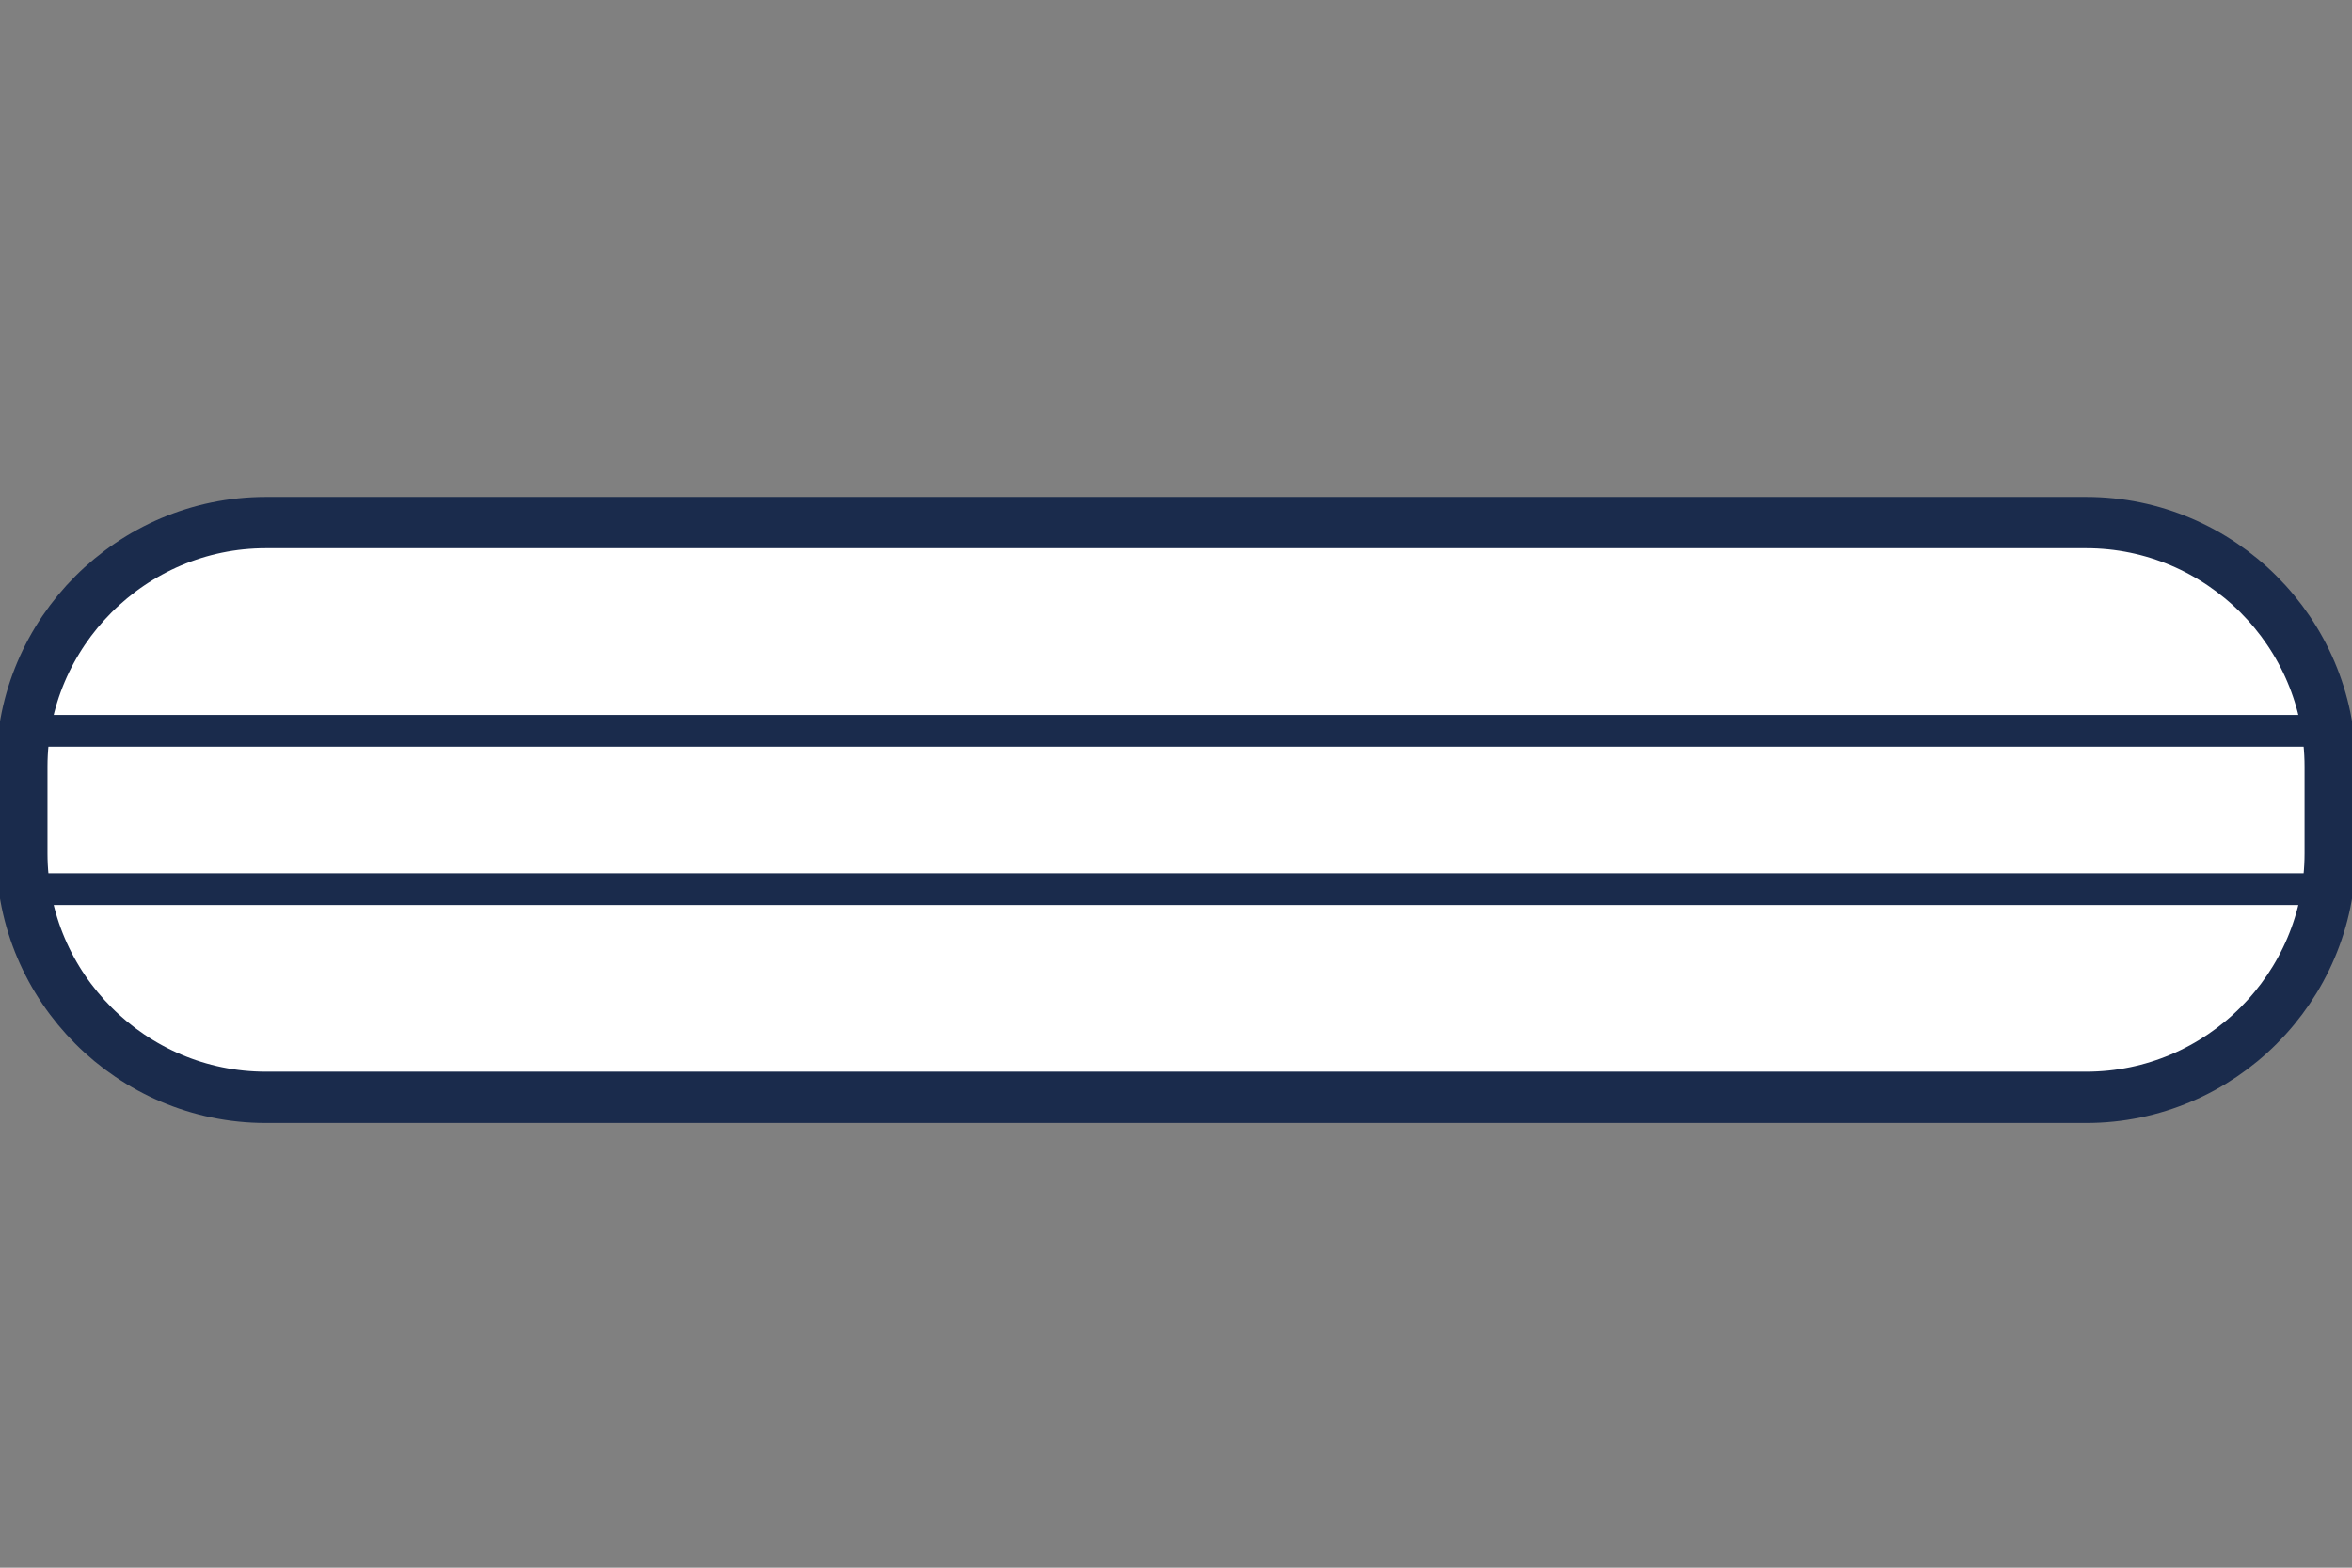 <svg width="54" height="36" viewBox="0 0 54 36" fill="none" xmlns="http://www.w3.org/2000/svg">
<rect x="0" y="0" width="54" height="36" fill="#808080" stroke="none"/>
<g clip-path="url(#clip0)">
<path fill-rule="evenodd" clip-rule="evenodd" d="M47.897 25.199H6.103C3.021 25.199 0.501 22.677 0.501 19.595V17.604C0.501 14.522 3.021 12 6.103 12H47.897C50.979 12 53.5 14.522 53.5 17.604V19.595C53.5 22.678 50.979 25.199 47.897 25.199" fill="white"/>
<path fill-rule="evenodd" clip-rule="evenodd" d="M47.897 25.199H6.103C3.021 25.199 0.501 22.677 0.501 19.595V17.604C0.501 14.522 3.021 12 6.103 12H47.897C50.979 12 53.5 14.522 53.5 17.604V19.595C53.5 22.678 50.979 25.199 47.897 25.199V25.199Z" stroke="#1A2B4C" stroke-width="1.178"/>
<path d="M0.5 20.418H53.499M0.5 16.782H53.499H0.5Z" stroke="#1A2B4C" stroke-width="0.729"/>
</g>
<defs>
<clipPath id="clip0">
<rect width="54" height="36" fill="white"/>
</clipPath>
</defs>
</svg>
